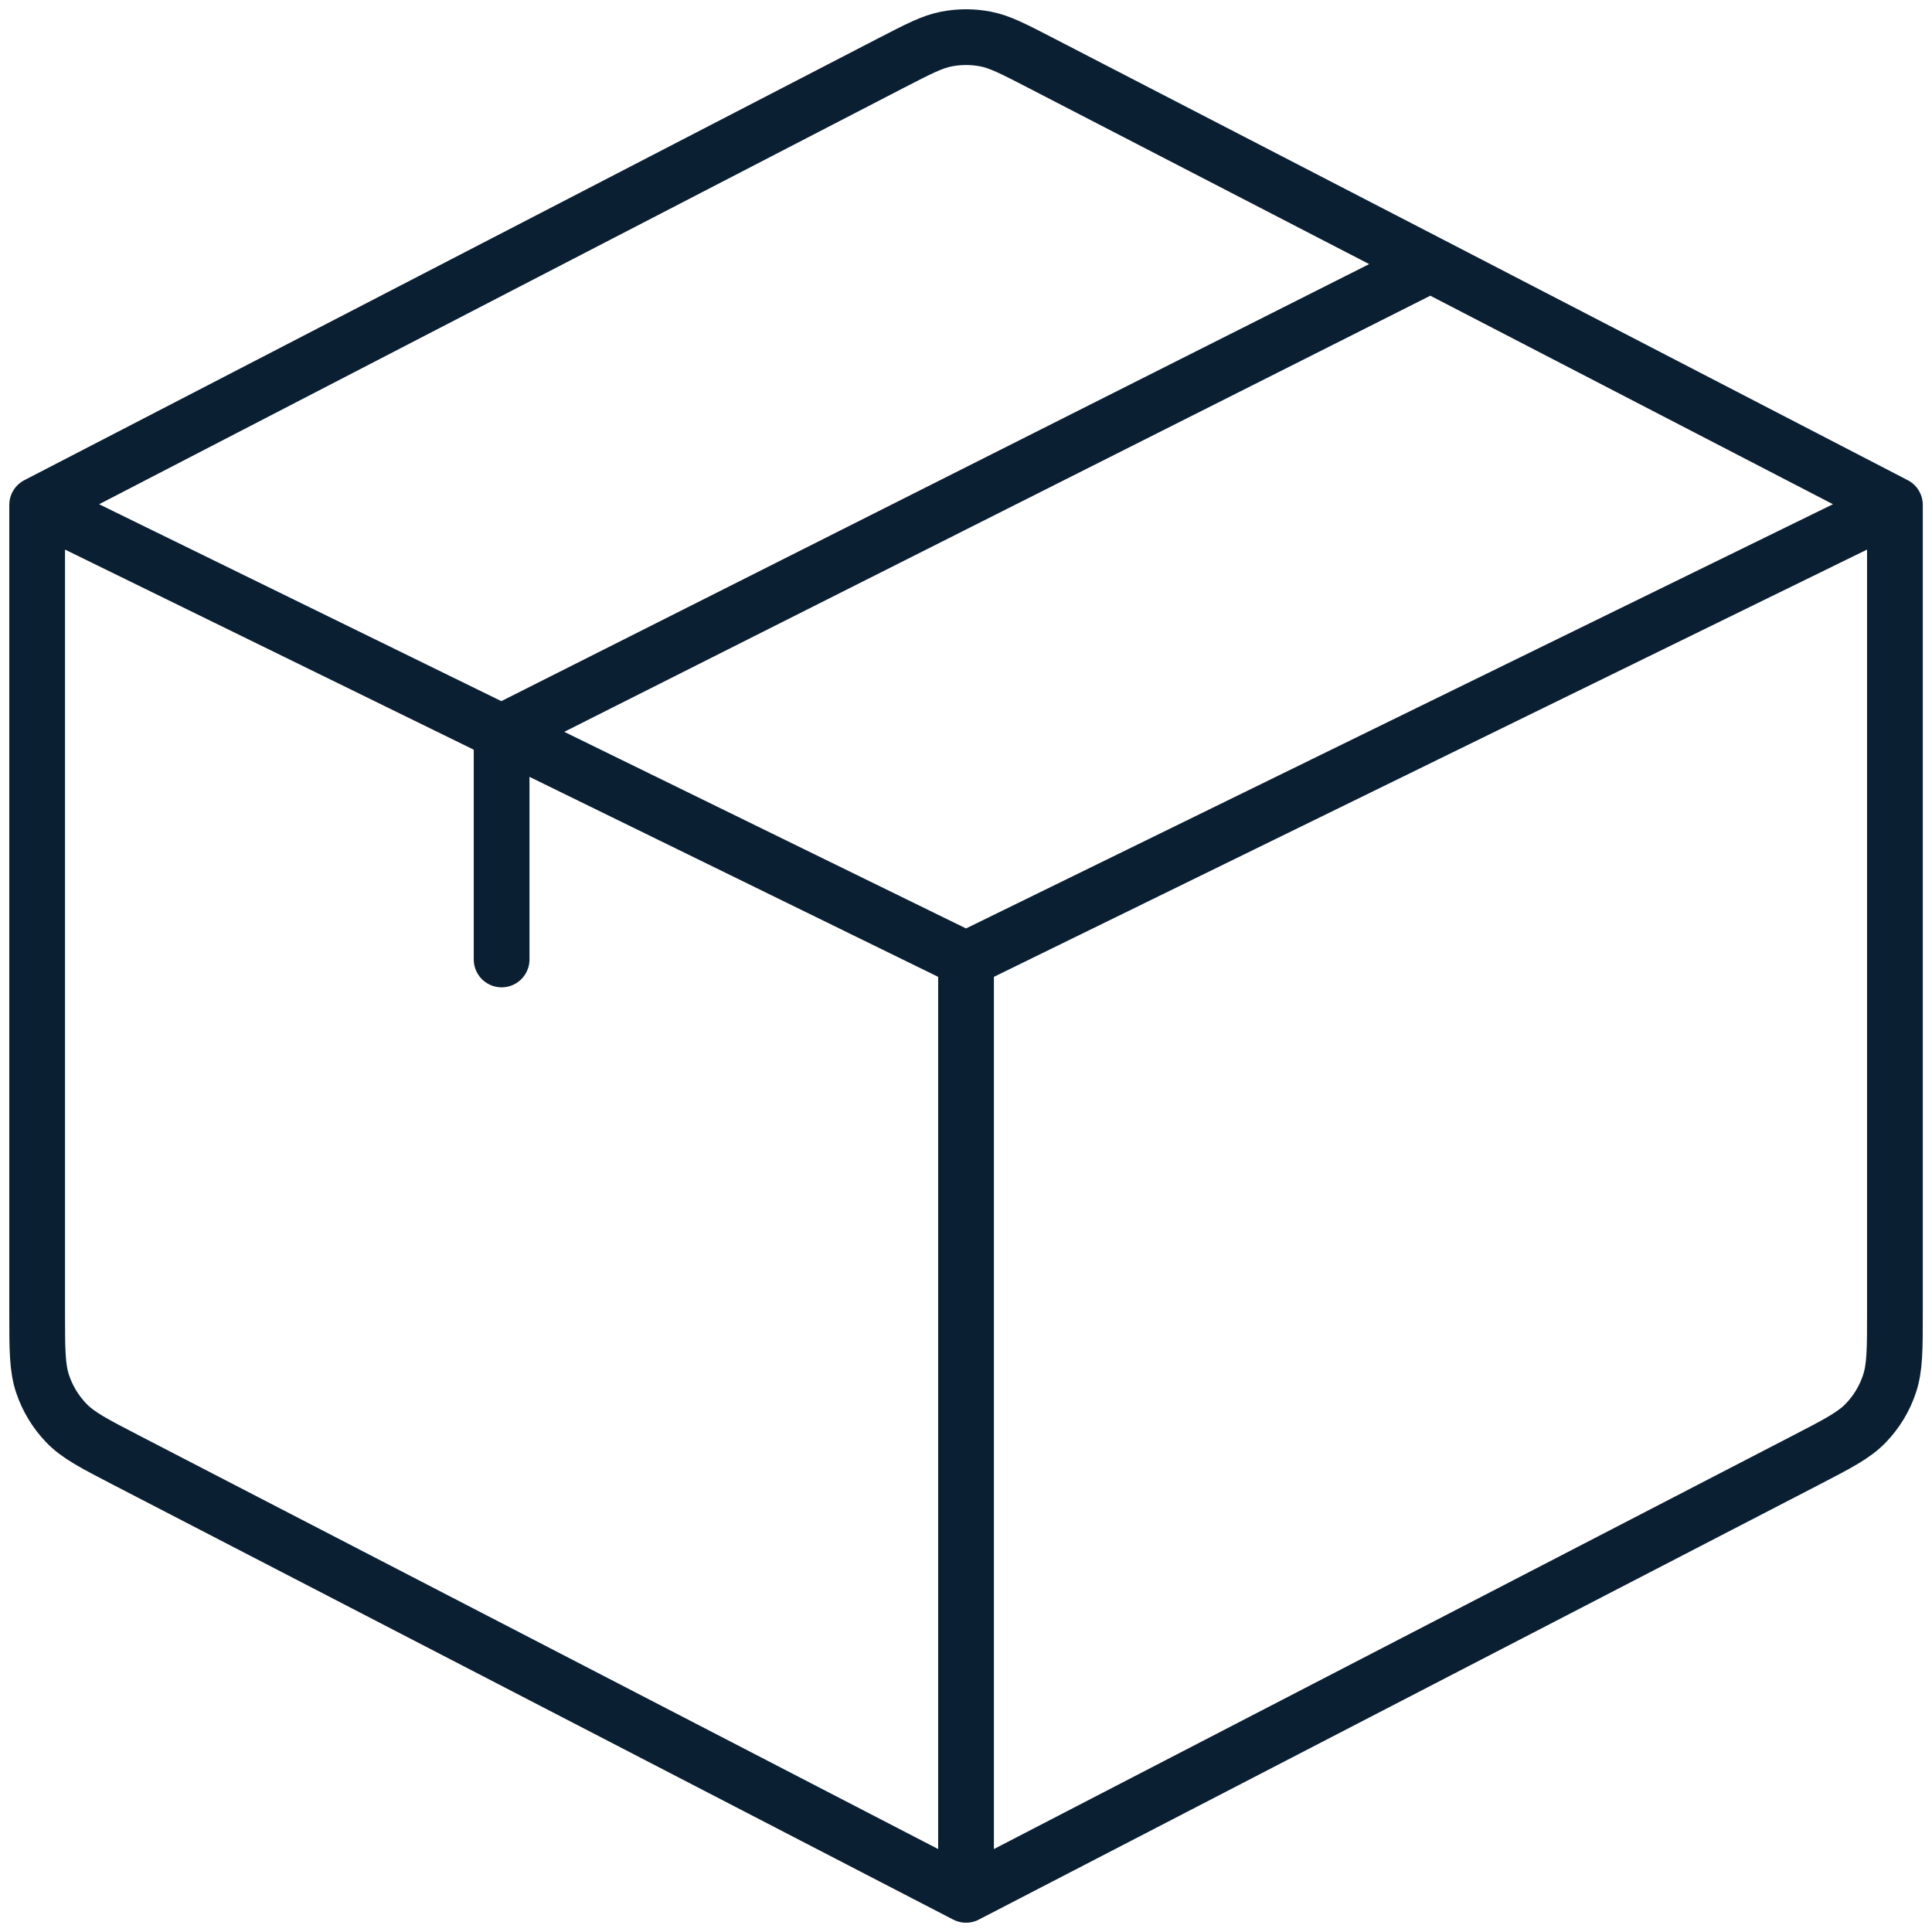 <svg width="52" height="52" viewBox="0 0 52 52" fill="none" xmlns="http://www.w3.org/2000/svg">
<path d="M26.001 51L48.588 39.31C49.466 38.855 49.905 38.63 50.225 38.294C50.508 37.999 50.722 37.645 50.852 37.258C51.002 36.816 51.002 36.324 51.002 35.335V13.59M26.001 51L3.414 39.31C2.536 38.855 2.097 38.63 1.778 38.294C1.496 37.998 1.281 37.645 1.15 37.258C1 36.816 1 36.322 1 35.33V13.59M26.001 51V25.824M51.002 13.59L26.001 25.824M51.002 13.59L38.502 7.117M1 13.59L23.971 1.703C24.715 1.32 25.084 1.125 25.476 1.05C25.823 0.983 26.179 0.983 26.526 1.05C26.915 1.125 27.287 1.32 28.029 1.703L38.502 7.117M1 13.59L13.501 19.71M26.001 25.824L13.501 19.707M38.502 7.117L13.501 19.707M13.501 19.707V25.824" stroke="#0B1F33" stroke-width="1.5" stroke-linecap="round" stroke-linejoin="round"/>
</svg>
